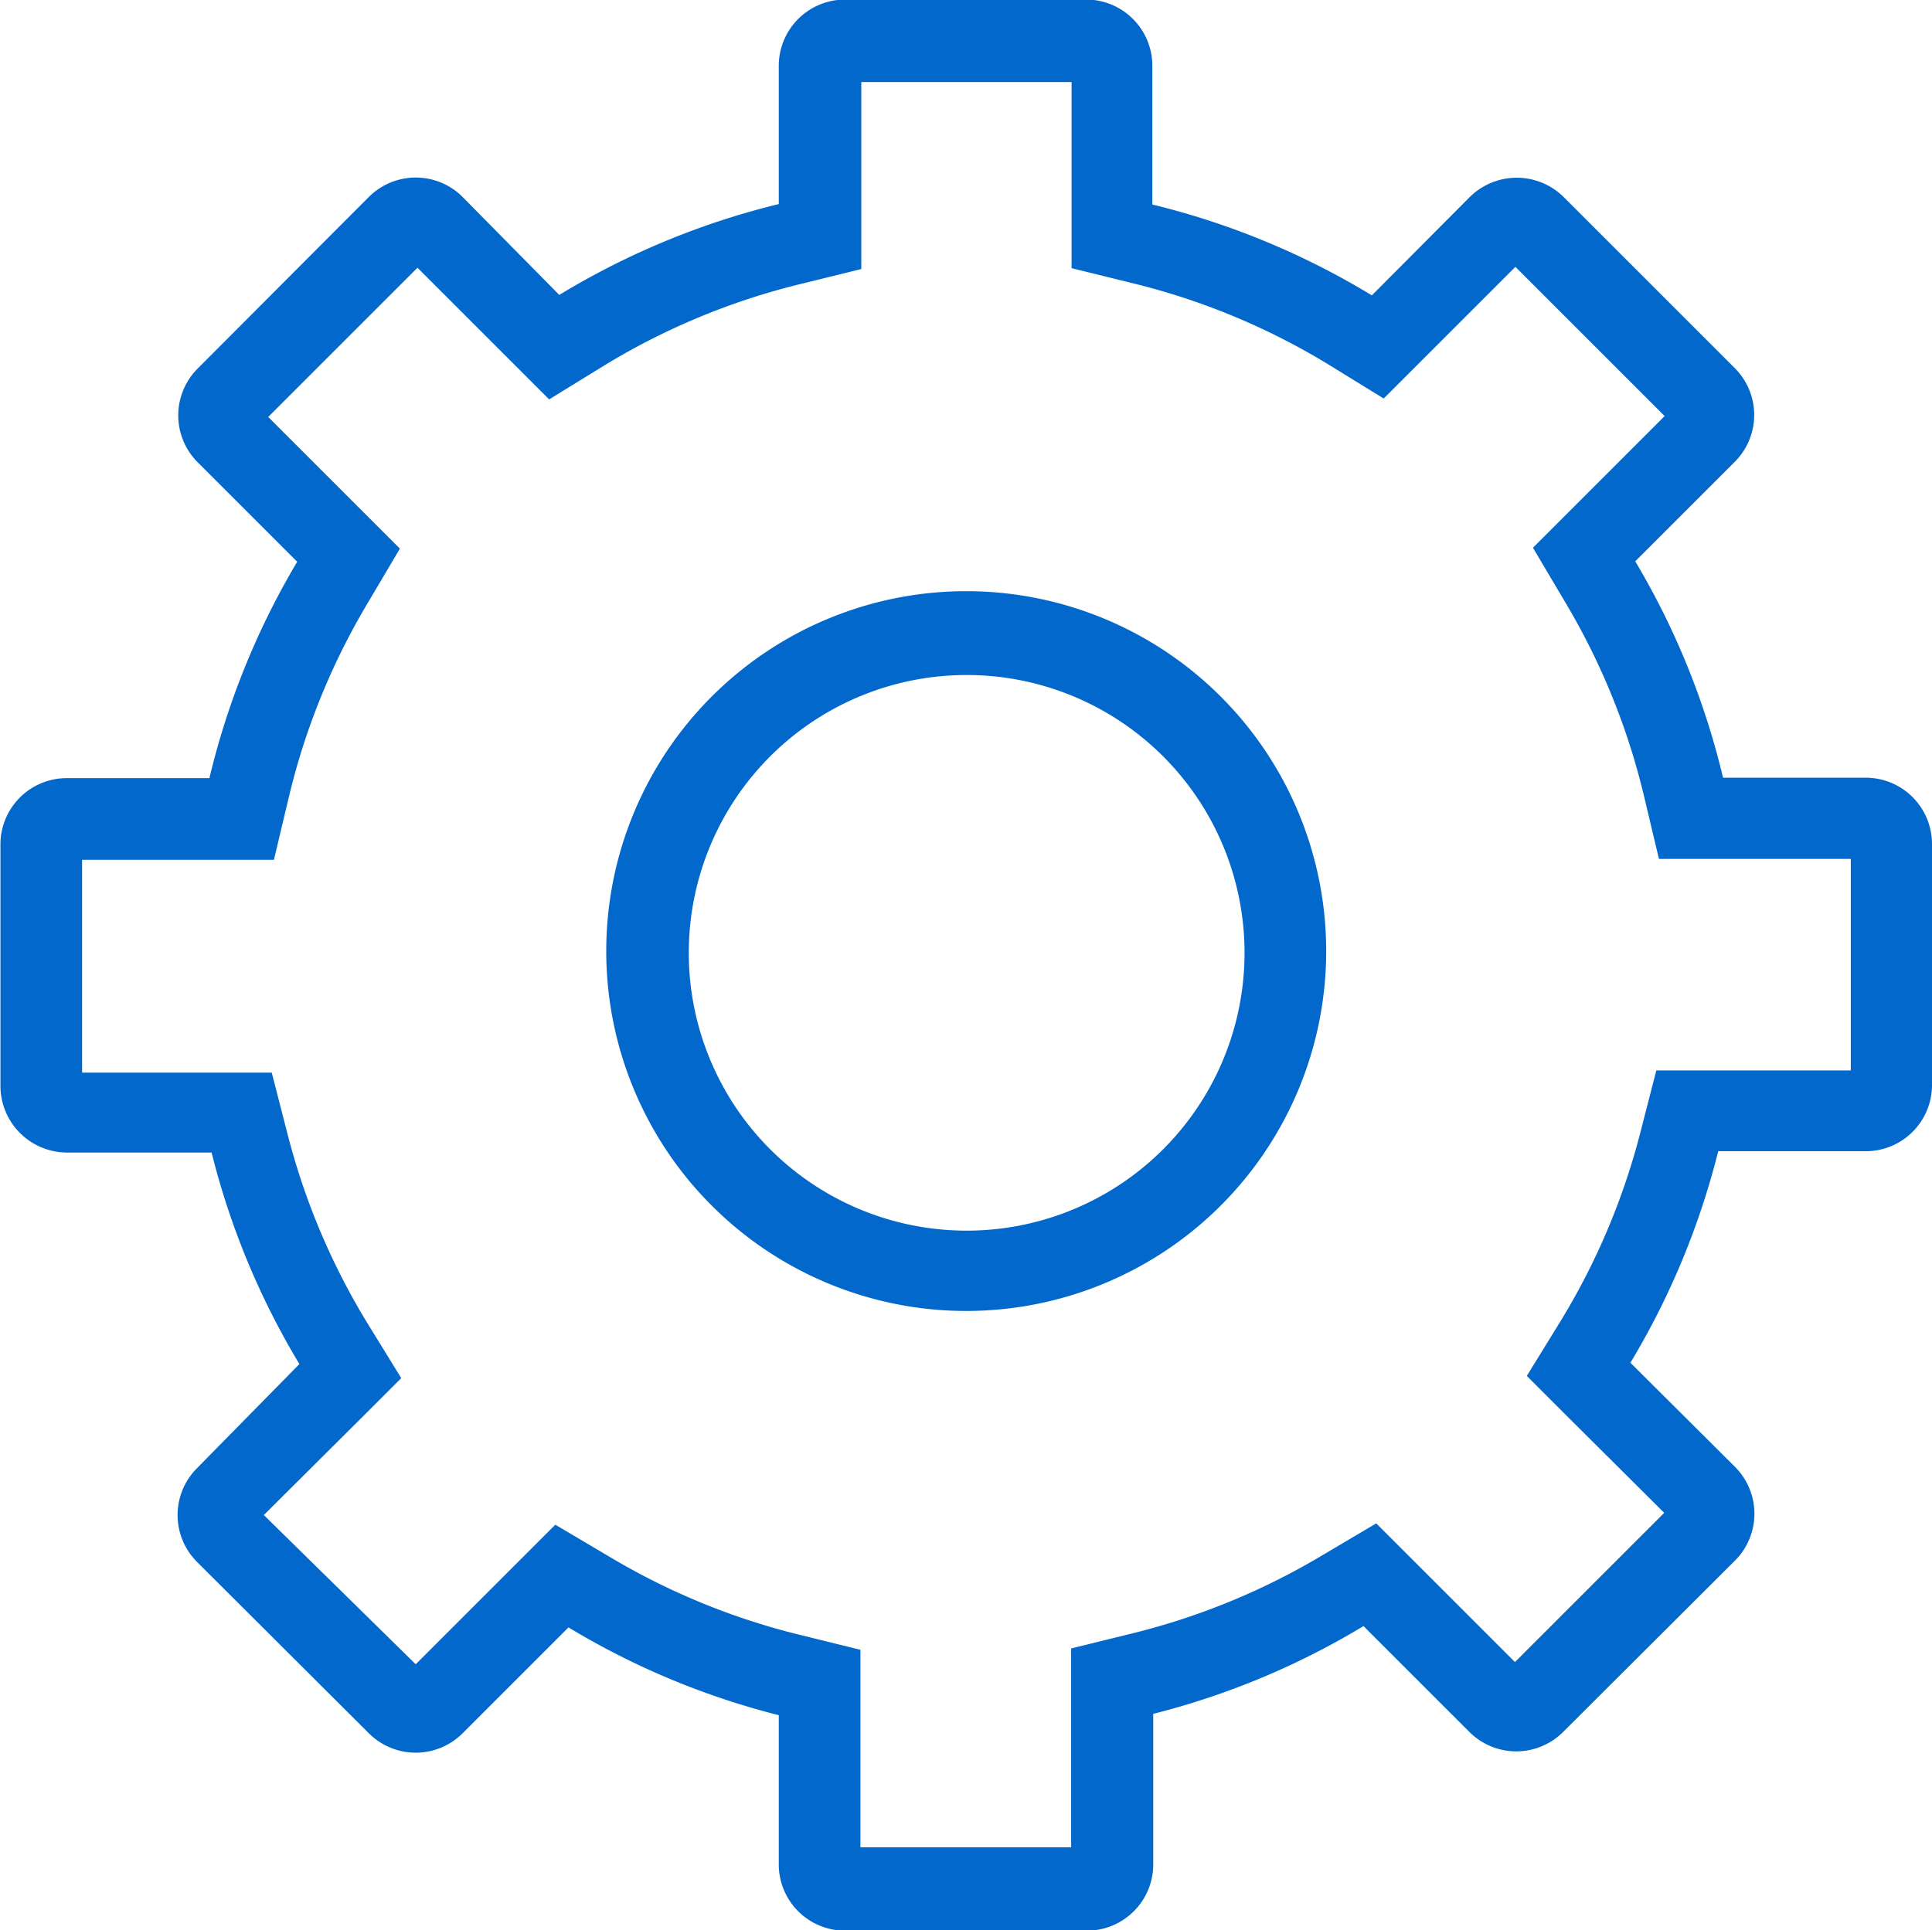 <svg id="レイヤー_1" data-name="レイヤー 1" xmlns="http://www.w3.org/2000/svg" viewBox="0 0 44.01 43.98"><defs><style>.cls-1{fill:#0268cc;}</style></defs><title>icn_category_system</title><path id="楕円形_622" data-name="楕円形 622" class="cls-1" d="M24.4,1.88V6.12l1.42.35a15.74,15.74,0,0,1,4.44,1.85l1.25.77,1-1,2-2,3.4,3.4-2,2-1,1,.74,1.25a15.74,15.74,0,0,1,1.79,4.41l.34,1.43h4.37V24.4H37.72l-.36,1.4a15.75,15.75,0,0,1-1.82,4.31l-.77,1.25,1,1,2.13,2.12-3.4,3.4-2.16-2.16-1-1-1.25.74a15.81,15.81,0,0,1-4.28,1.76l-1.42.35v4.53H19.59V37.6l-1.42-.35a15.74,15.74,0,0,1-4.28-1.76l-1.25-.74-1,1L9.46,37.93,6,34.53l2.13-2.12,1-1-.77-1.25a15.78,15.78,0,0,1-1.82-4.31l-.36-1.4H1.86V19.6H6.23l.34-1.43a15.75,15.75,0,0,1,1.79-4.41l.74-1.25-1-1-2-2,3.4-3.4,2,2,1,1,1.25-.77a15.76,15.76,0,0,1,4.44-1.85l1.42-.35V1.88H24.4m-2.4,28a8.2,8.2,0,1,0-8.2-8.2,8.2,8.2,0,0,0,8.2,8.2M24.76,0H19.24a1.51,1.51,0,0,0-1.51,1.51V4.66a17.68,17.68,0,0,0-5,2.07L10.53,4.5a1.51,1.51,0,0,0-2.14,0L4.49,8.41a1.51,1.51,0,0,0,0,2.13l2.27,2.27a17.65,17.65,0,0,0-2,4.93H1.5A1.51,1.51,0,0,0,0,19.24v5.52A1.52,1.52,0,0,0,1.5,26.27H4.81a17.6,17.6,0,0,0,2,4.82L4.48,33.46a1.51,1.51,0,0,0,0,2.14l3.91,3.9a1.51,1.51,0,0,0,2.14,0l2.41-2.41a17.57,17.57,0,0,0,4.79,2v3.42A1.51,1.51,0,0,0,19.23,44h5.52a1.51,1.51,0,0,0,1.51-1.51V39.06a17.62,17.62,0,0,0,4.79-2l2.41,2.41a1.51,1.51,0,0,0,2.14,0l3.91-3.9a1.51,1.51,0,0,0,0-2.14l-2.38-2.37a17.63,17.63,0,0,0,2-4.82h3.32A1.51,1.51,0,0,0,44,24.76V19.24a1.51,1.51,0,0,0-1.51-1.51H39.24a17.57,17.57,0,0,0-2-4.93l2.27-2.27a1.51,1.51,0,0,0,0-2.13l-3.9-3.9a1.52,1.52,0,0,0-2.14,0L31.24,6.74a17.66,17.66,0,0,0-5-2.07V1.52A1.51,1.51,0,0,0,24.76,0h0ZM22,28.05a6.33,6.33,0,1,1,6.34-6.33A6.33,6.33,0,0,1,22,28.05Z" transform="translate(0.01 -0.01)"/></svg>

